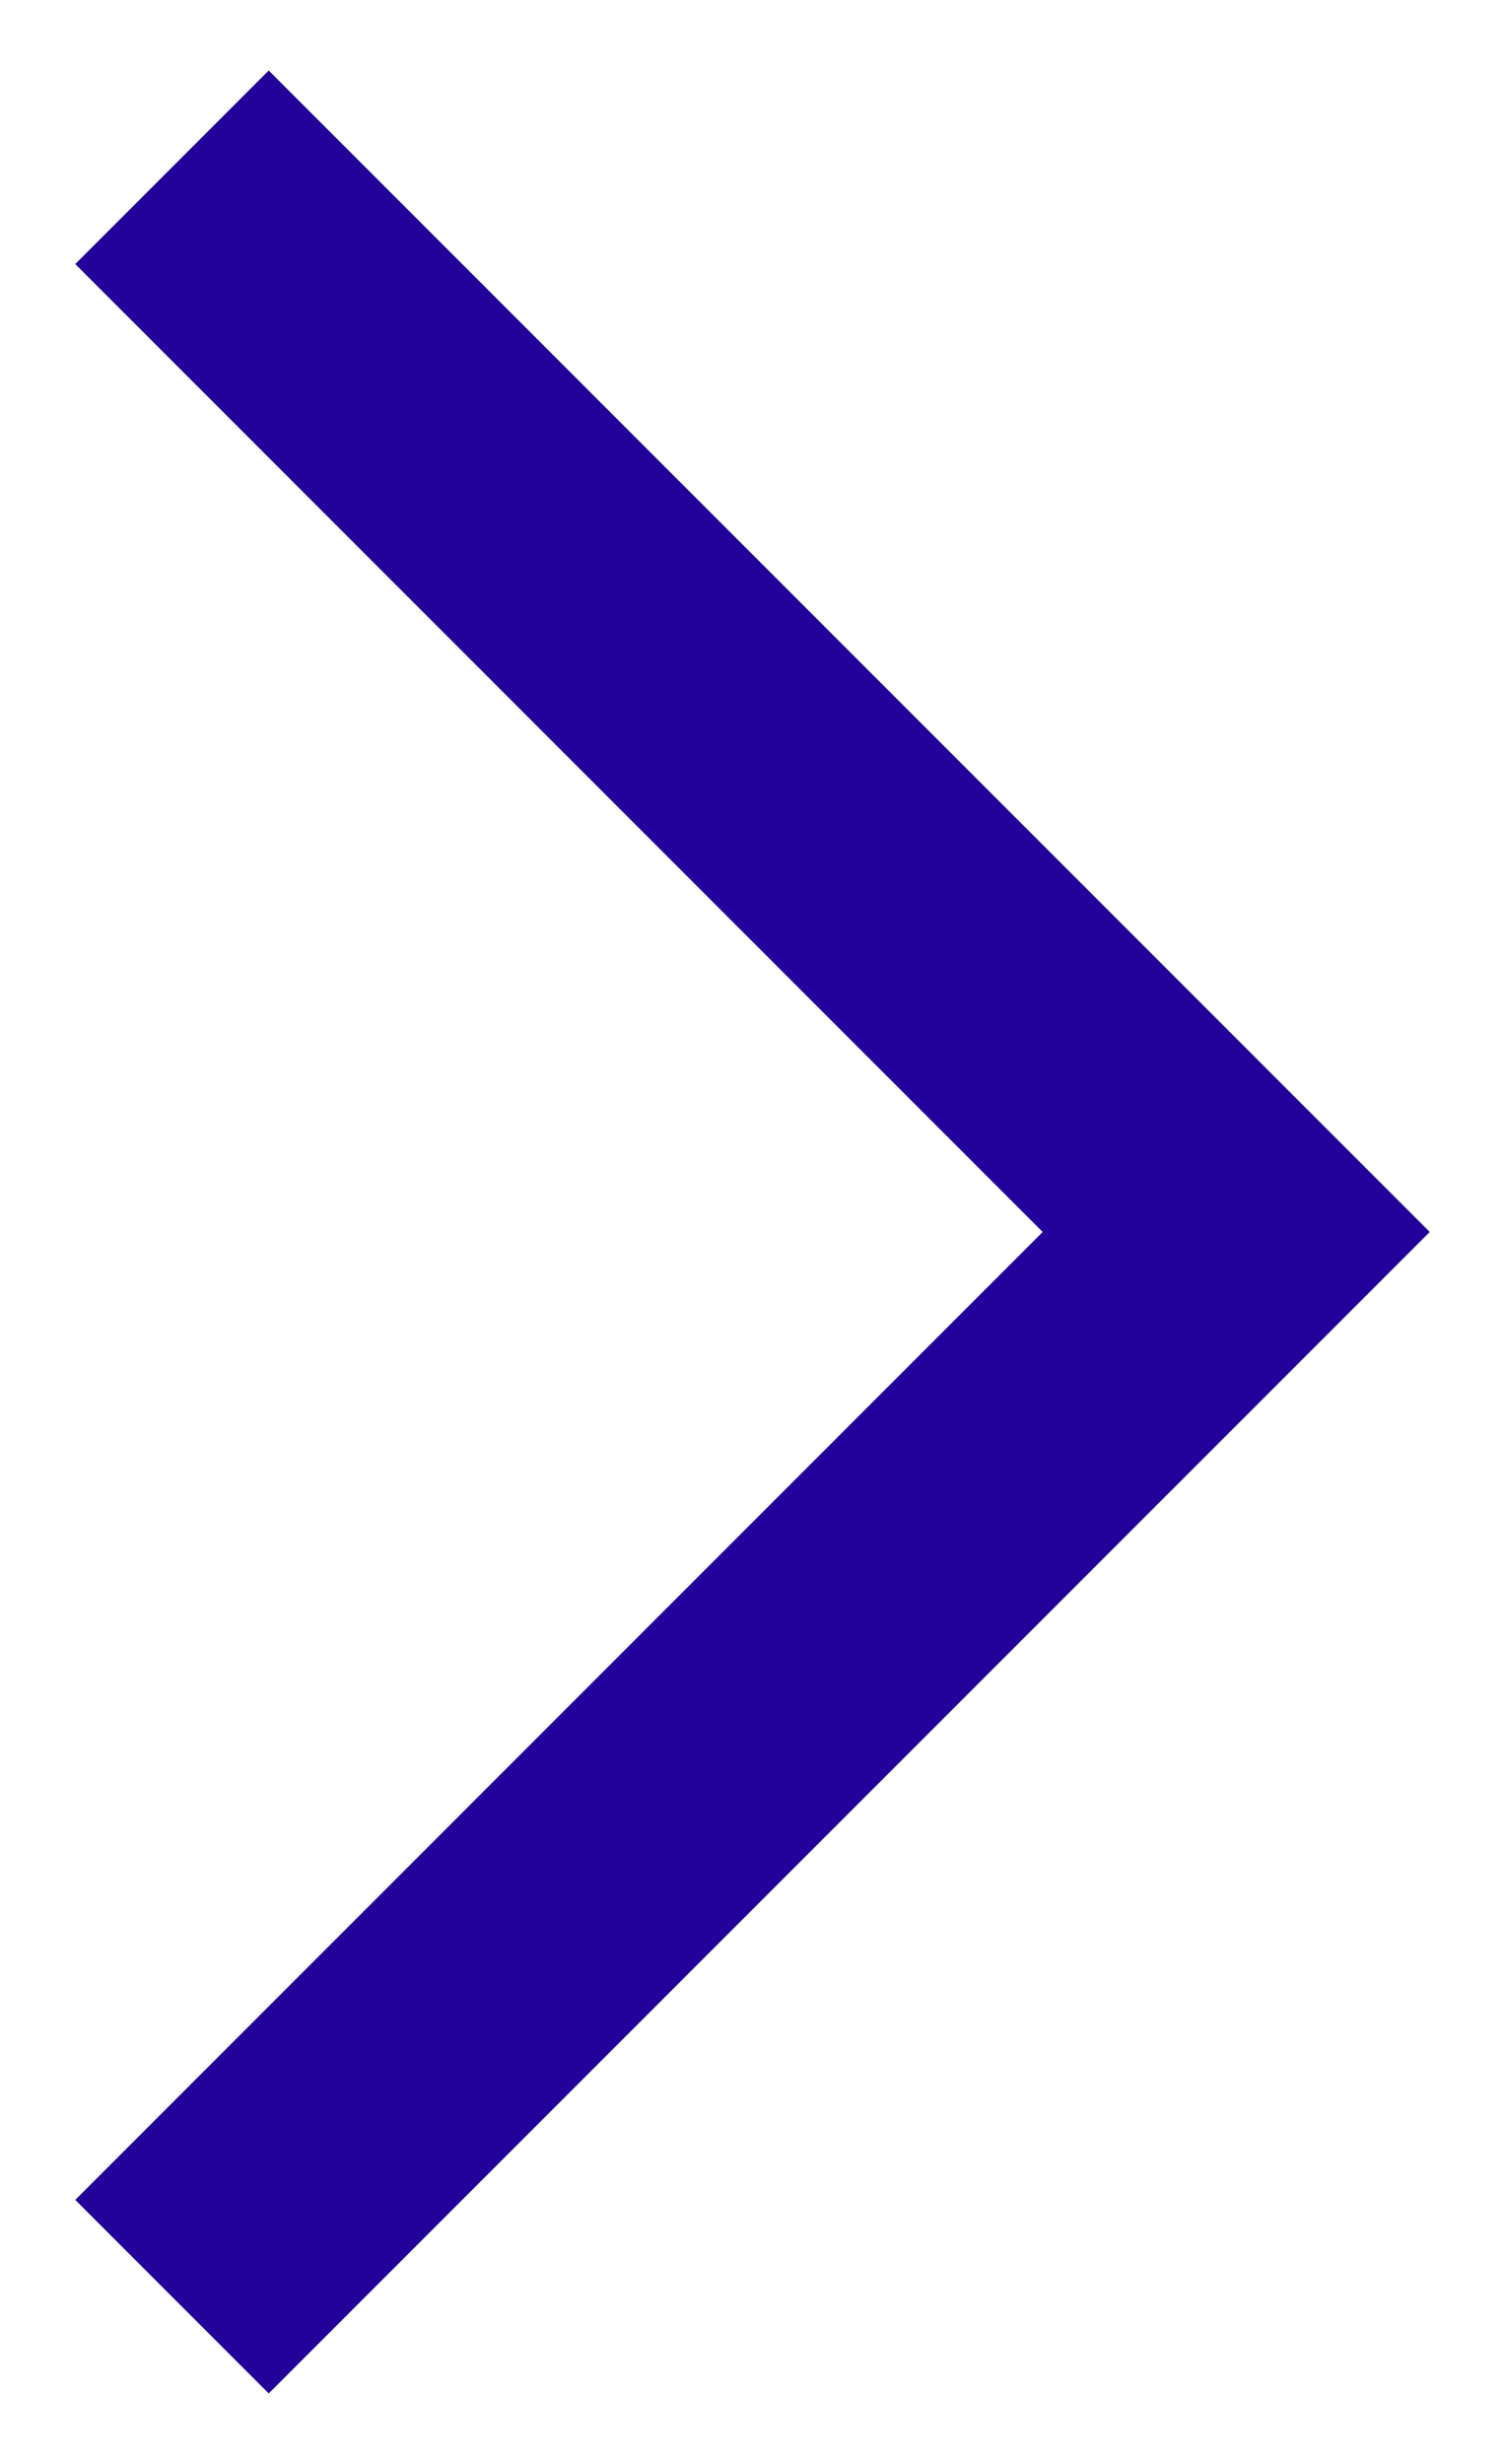 <svg width="11" height="18" viewBox="0 0 11 18" fill="none" xmlns="http://www.w3.org/2000/svg">
<path d="M0.55 16.071L1.964 17.485L10.45 9L1.964 0.515L0.55 1.929L7.621 9L0.55 16.071Z" fill="#23029B"/>
</svg>
